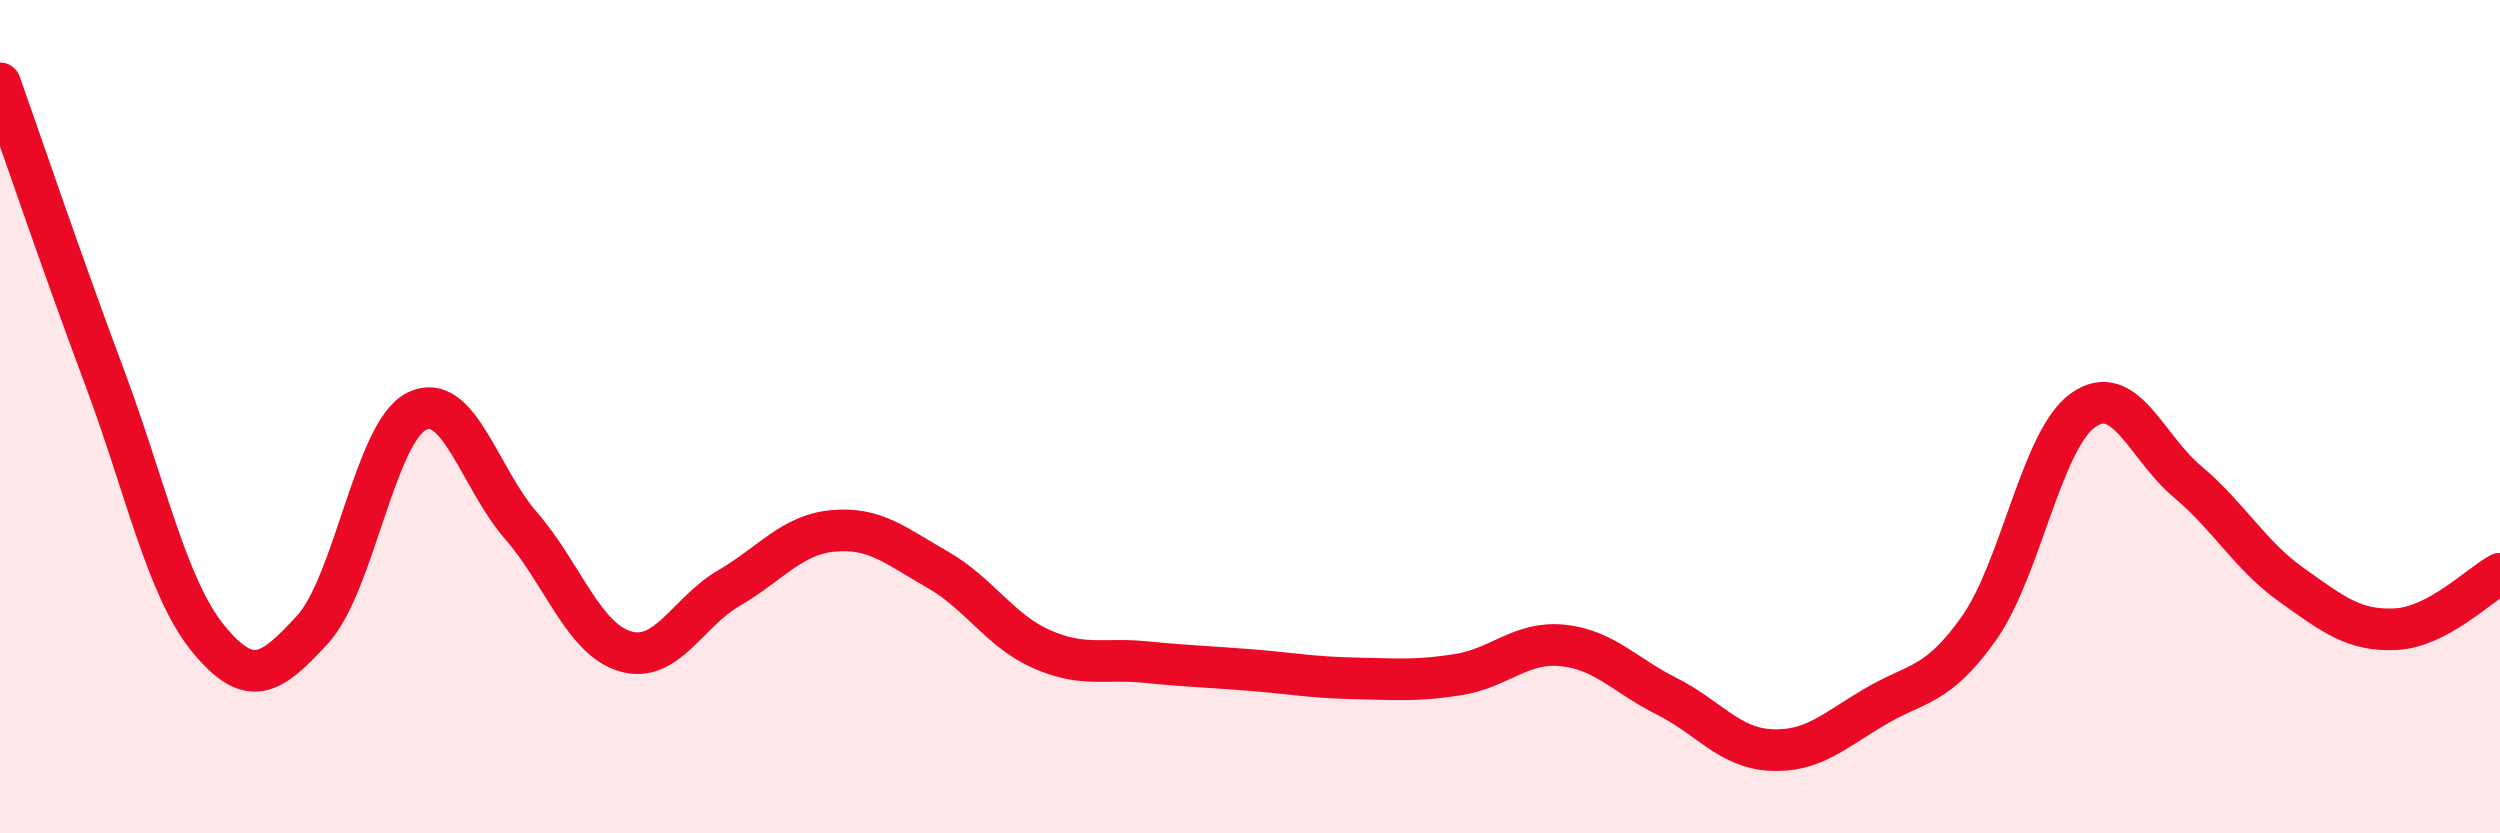 
    <svg width="60" height="20" viewBox="0 0 60 20" xmlns="http://www.w3.org/2000/svg">
      <path
        d="M 0,2 C 0.5,3.41 1.5,6.36 2.5,9.03 C 3.5,11.7 4,14.11 5,15.33 C 6,16.55 6.5,16.2 7.5,15.11 C 8.5,14.02 9,10.37 10,9.87 C 11,9.37 11.5,11.46 12.5,12.61 C 13.5,13.76 14,15.33 15,15.63 C 16,15.93 16.5,14.69 17.5,14.11 C 18.5,13.53 19,12.83 20,12.74 C 21,12.65 21.5,13.1 22.5,13.67 C 23.5,14.24 24,15.14 25,15.58 C 26,16.02 26.5,15.79 27.5,15.89 C 28.5,15.99 29,16 30,16.08 C 31,16.16 31.5,16.26 32.5,16.28 C 33.5,16.3 34,16.35 35,16.19 C 36,16.03 36.5,15.39 37.5,15.49 C 38.5,15.59 39,16.21 40,16.71 C 41,17.21 41.5,17.95 42.5,18 C 43.5,18.05 44,17.55 45,16.96 C 46,16.37 46.5,16.49 47.5,15.07 C 48.5,13.65 49,10.54 50,9.84 C 51,9.14 51.5,10.72 52.5,11.56 C 53.5,12.4 54,13.33 55,14.04 C 56,14.75 56.5,15.15 57.5,15.1 C 58.5,15.05 59.5,14.04 60,13.77L60 20L0 20Z"
        fill="#EB0A25"
        opacity="0.1"
        stroke-linecap="round"
        stroke-linejoin="round"
      />
      <path
        d="M 0,2 C 0.5,3.41 1.5,6.36 2.5,9.03 C 3.5,11.7 4,14.11 5,15.33 C 6,16.55 6.5,16.2 7.5,15.11 C 8.5,14.02 9,10.37 10,9.87 C 11,9.37 11.5,11.46 12.5,12.61 C 13.5,13.76 14,15.33 15,15.63 C 16,15.93 16.5,14.69 17.5,14.11 C 18.5,13.53 19,12.83 20,12.74 C 21,12.65 21.5,13.1 22.5,13.67 C 23.5,14.24 24,15.14 25,15.58 C 26,16.02 26.5,15.79 27.5,15.89 C 28.5,15.99 29,16 30,16.08 C 31,16.16 31.5,16.26 32.5,16.28 C 33.5,16.3 34,16.35 35,16.19 C 36,16.03 36.5,15.39 37.5,15.49 C 38.5,15.59 39,16.21 40,16.71 C 41,17.21 41.5,17.95 42.5,18 C 43.5,18.05 44,17.55 45,16.96 C 46,16.37 46.5,16.49 47.5,15.07 C 48.5,13.65 49,10.54 50,9.84 C 51,9.14 51.5,10.72 52.5,11.56 C 53.5,12.4 54,13.33 55,14.04 C 56,14.75 56.5,15.15 57.5,15.1 C 58.5,15.05 59.5,14.04 60,13.77"
        stroke="#EB0A25"
        stroke-width="1"
        fill="none"
        stroke-linecap="round"
        stroke-linejoin="round"
      />
    </svg>
  